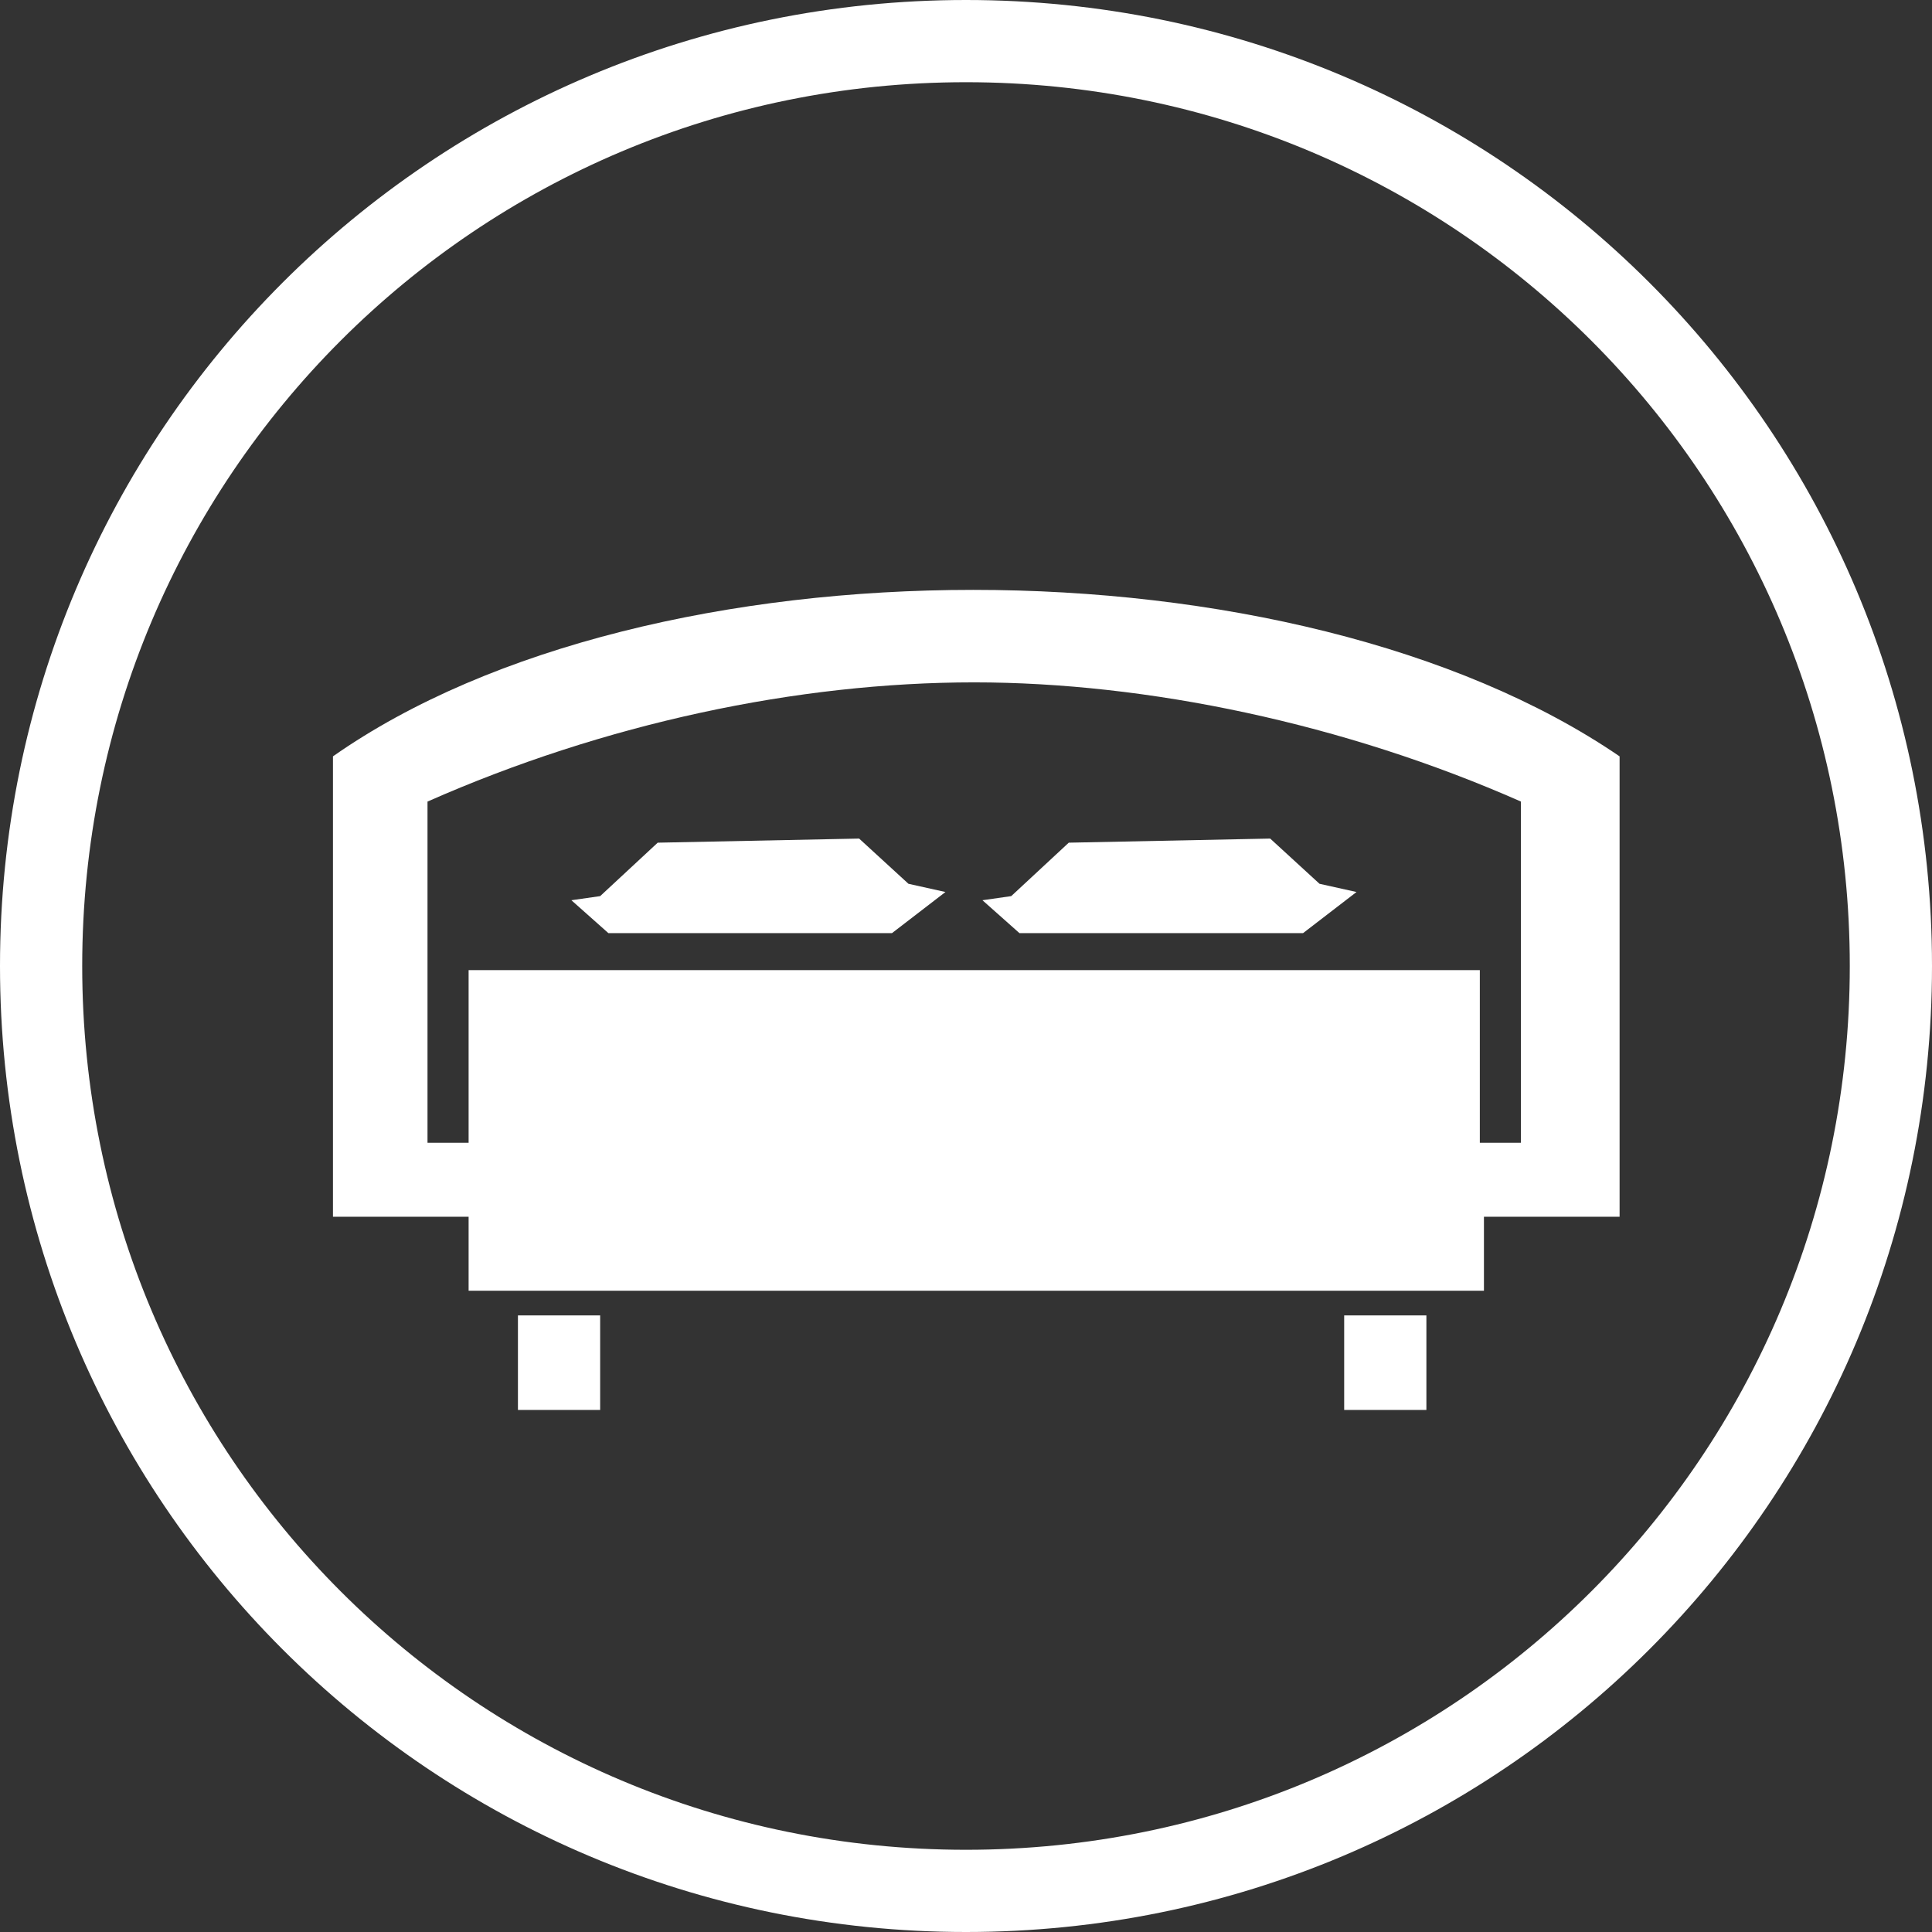 <?xml version="1.0" encoding="UTF-8"?> <!-- Generator: Adobe Illustrator 21.0.0, SVG Export Plug-In . SVG Version: 6.00 Build 0) --> <svg xmlns="http://www.w3.org/2000/svg" xmlns:xlink="http://www.w3.org/1999/xlink" id="Слой_1" x="0px" y="0px" viewBox="0 0 47 47" style="enable-background:new 0 0 47 47;" xml:space="preserve"><rect x="0" y="0" width="47" height="47" fill="#333333" stroke="none"/> <style type="text/css"> .st0{fill:#FFFFFF;} </style> <path class="st0" d="M11.4,23.6H36v4.2h1v-8.3c-4.3-1.9-9.1-2.9-13.3-2.9c-4.3,0-9,1-13.3,2.9v8.3h1L11.4,23.6L11.4,23.6z M32.7,32 h2v2.3h-2V32L32.7,32z M12.6,32h2v2.3h-2V32L12.6,32z M23.9,21.9l0.7-0.1l1.4-1.3l4.9-0.1l1.2,1.1l0.9,0.2l-1.3,1h-6.9L23.9,21.9 L23.9,21.9z M13.9,21.9l0.7-0.1l1.4-1.3l4.9-0.1l1.2,1.1l0.9,0.2l-1.3,1h-6.9L13.9,21.9L13.9,21.9z M36.1,29.6v1.8H11.4v-1.8H9.5 H8.1v-0.9V19v-0.6c7.7-5.4,23.4-5.4,31.3,0V19v9.7v0.9H38H36.1z"></path> <path class="st0" d="M23.5,0C10.5,0,0,10.5,0,23.5C0,36.5,10.5,47,23.5,47C36.5,47,47,36.5,47,23.5C47,10.5,36.5,0,23.5,0z M23.5,45 C11.6,45,2,35.4,2,23.5C2,11.6,11.6,2,23.5,2S45,11.6,45,23.5C45,35.4,35.4,45,23.5,45z"></path> </svg> 